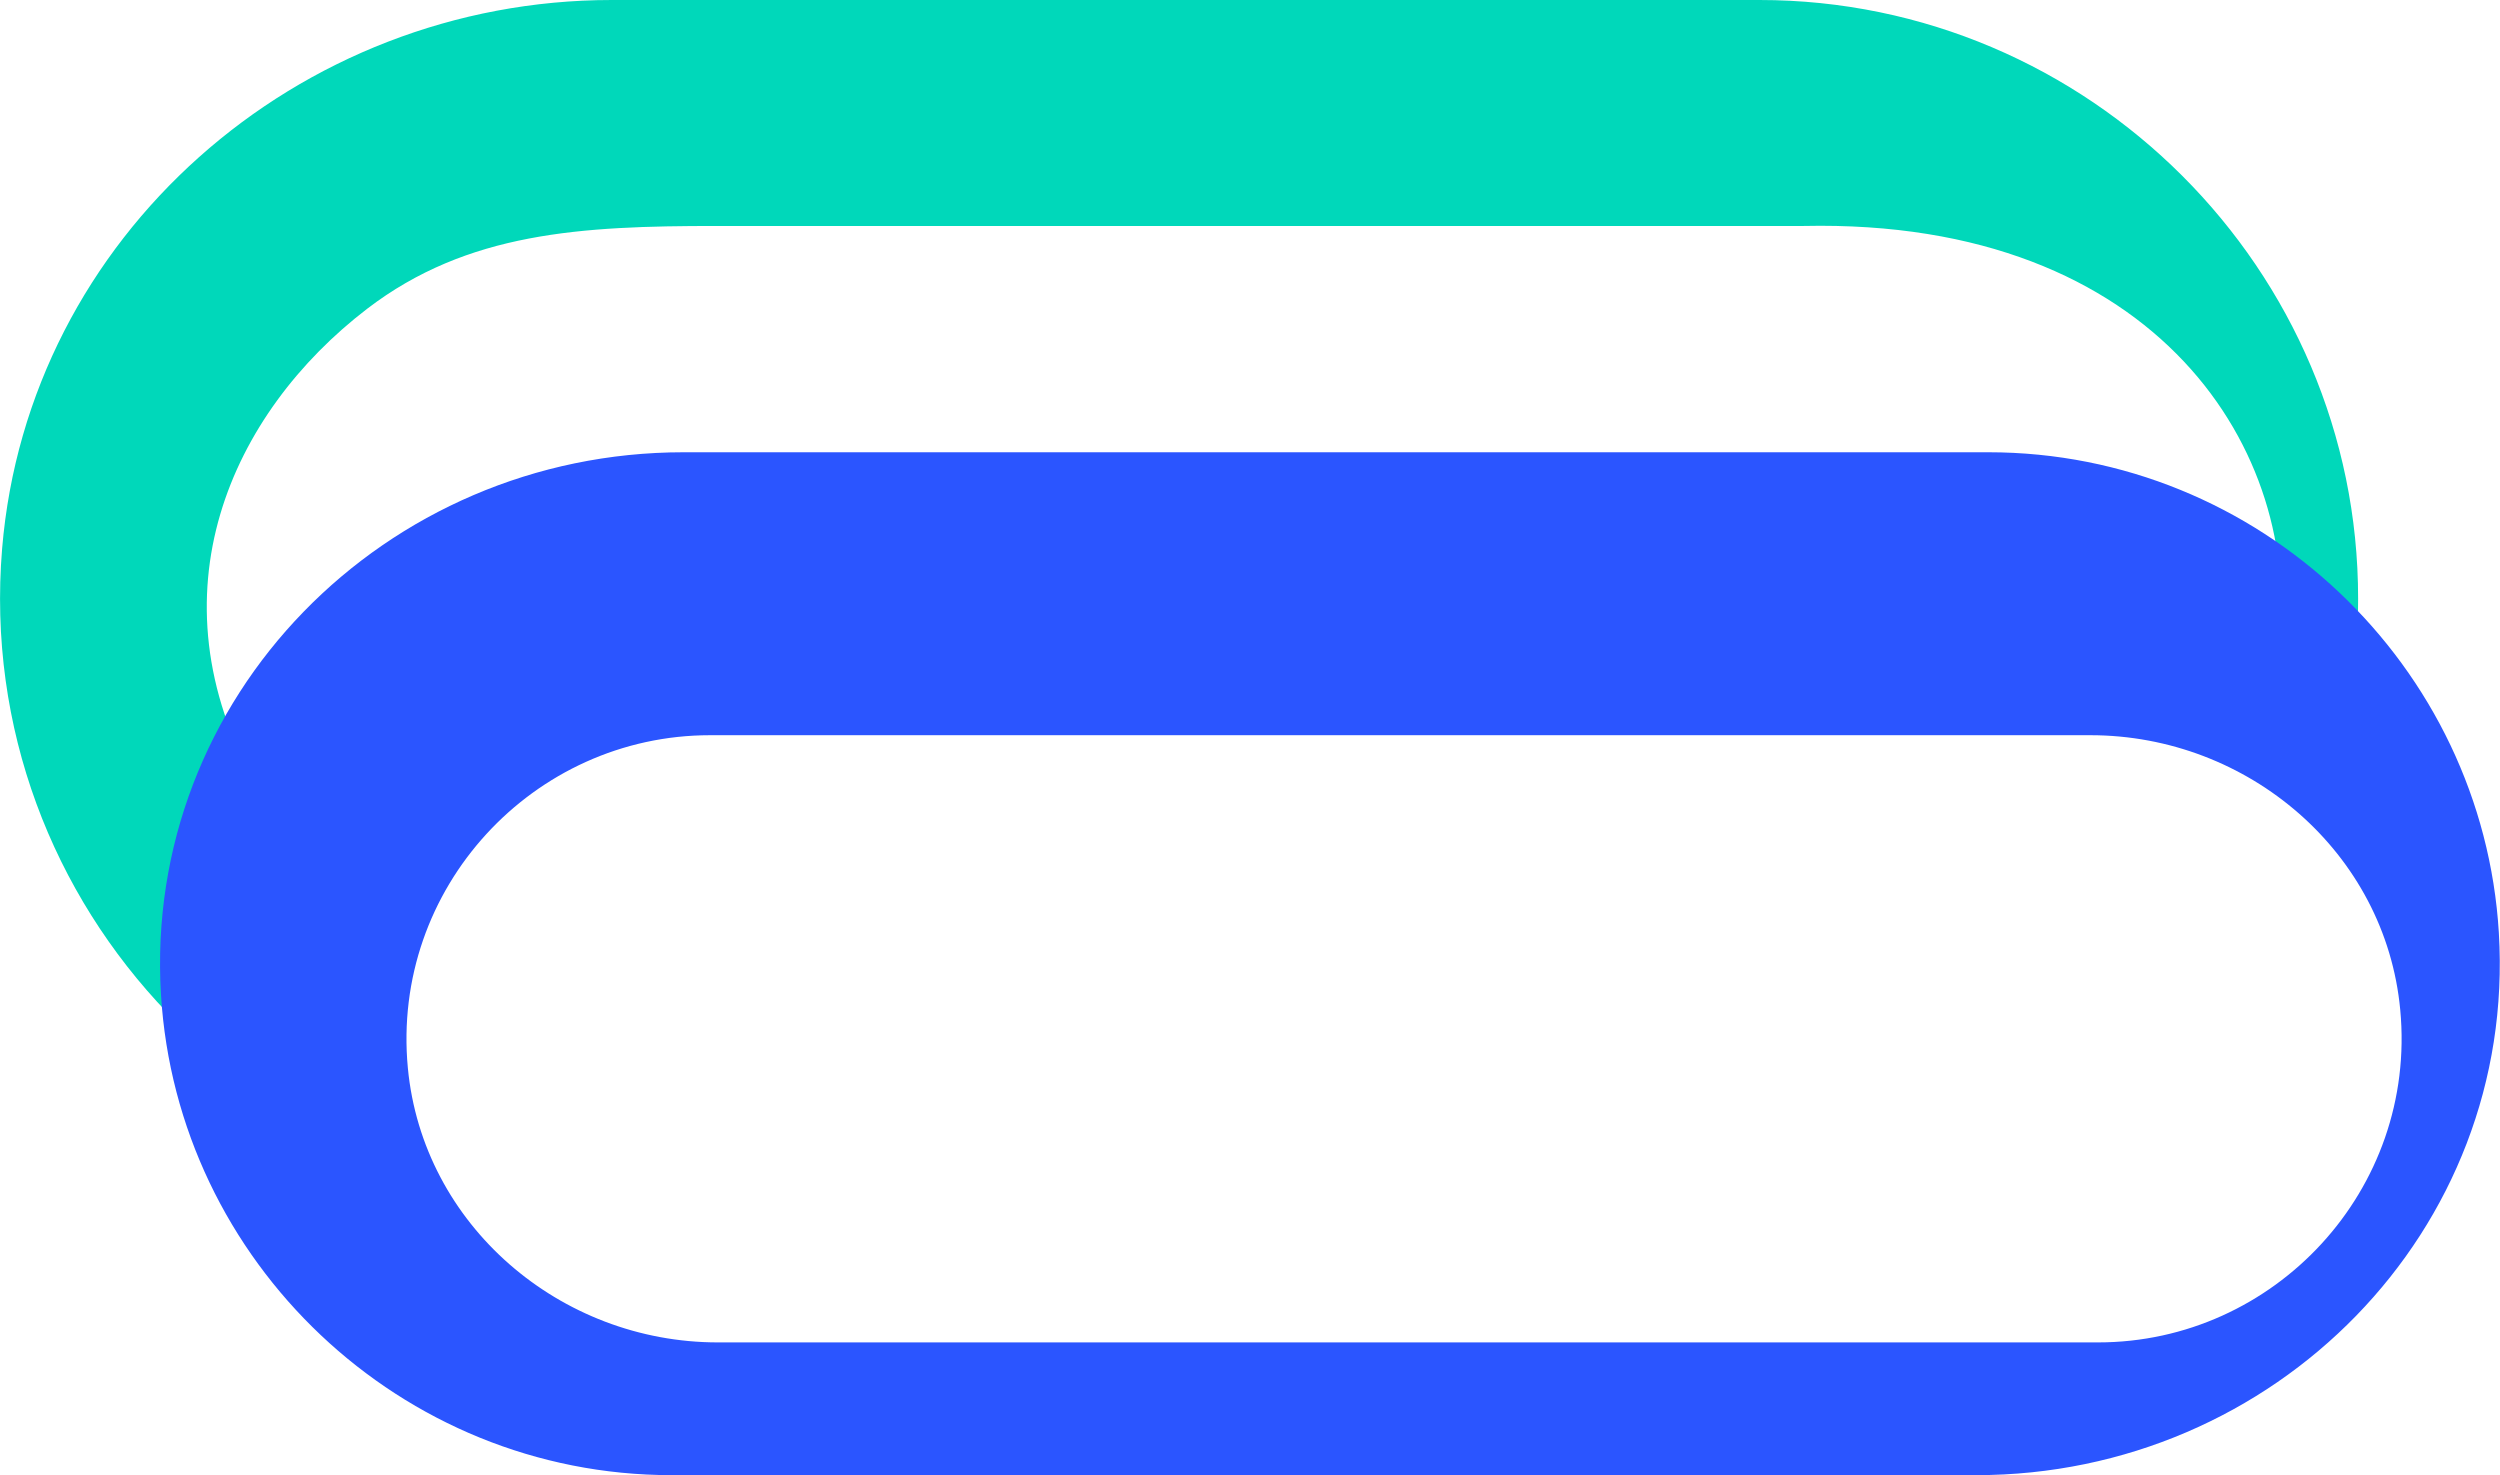 <?xml version="1.0" encoding="UTF-8"?><svg id="Layer_2" xmlns="http://www.w3.org/2000/svg" viewBox="0 0 153.12 90.36"><defs><style>.cls-1{fill:#00d8ba;}.cls-2{fill:#2b55ff;}</style></defs><g id="Layer_1-2"><path class="cls-1" d="m10.17,59.76l5.53-11.66c-6.61-11.73-1.55-22.8,6.79-29.19,6.14-4.7,13.13-5.07,21.36-5.07h66.62c21.81-.47,30.59,14.01,29.09,25.77-.56,4.37,1.93,1.38,4.49,2.31.25-1.72.38-3.47.38-5.25C144.44,16.5,127.93,0,107.76,0H37.47C18.26,0,1.72,14.46.13,33.6c-.91,11.02,3.13,21.15,10.13,28.44-.05-.75-.08-1.51-.08-2.27Z"/><path class="cls-2" d="m121.79,27.7H41.87c-18.28,0-33.11,14.97-32.01,33.22.99,16.36,14.68,29.43,31.27,29.43h79.91c18.28,0,33.11-14.97,32.01-33.21-.98-16.36-14.67-29.44-31.27-29.44Zm6.71,54.52H43.97c-9.67,0-18.08-7.19-18.99-16.81-1.04-11.02,7.69-20.38,18.51-20.38h84.54c9.67,0,18.08,7.19,18.98,16.82,1.04,11.02-7.7,20.37-18.51,20.37Z"/></g></svg>